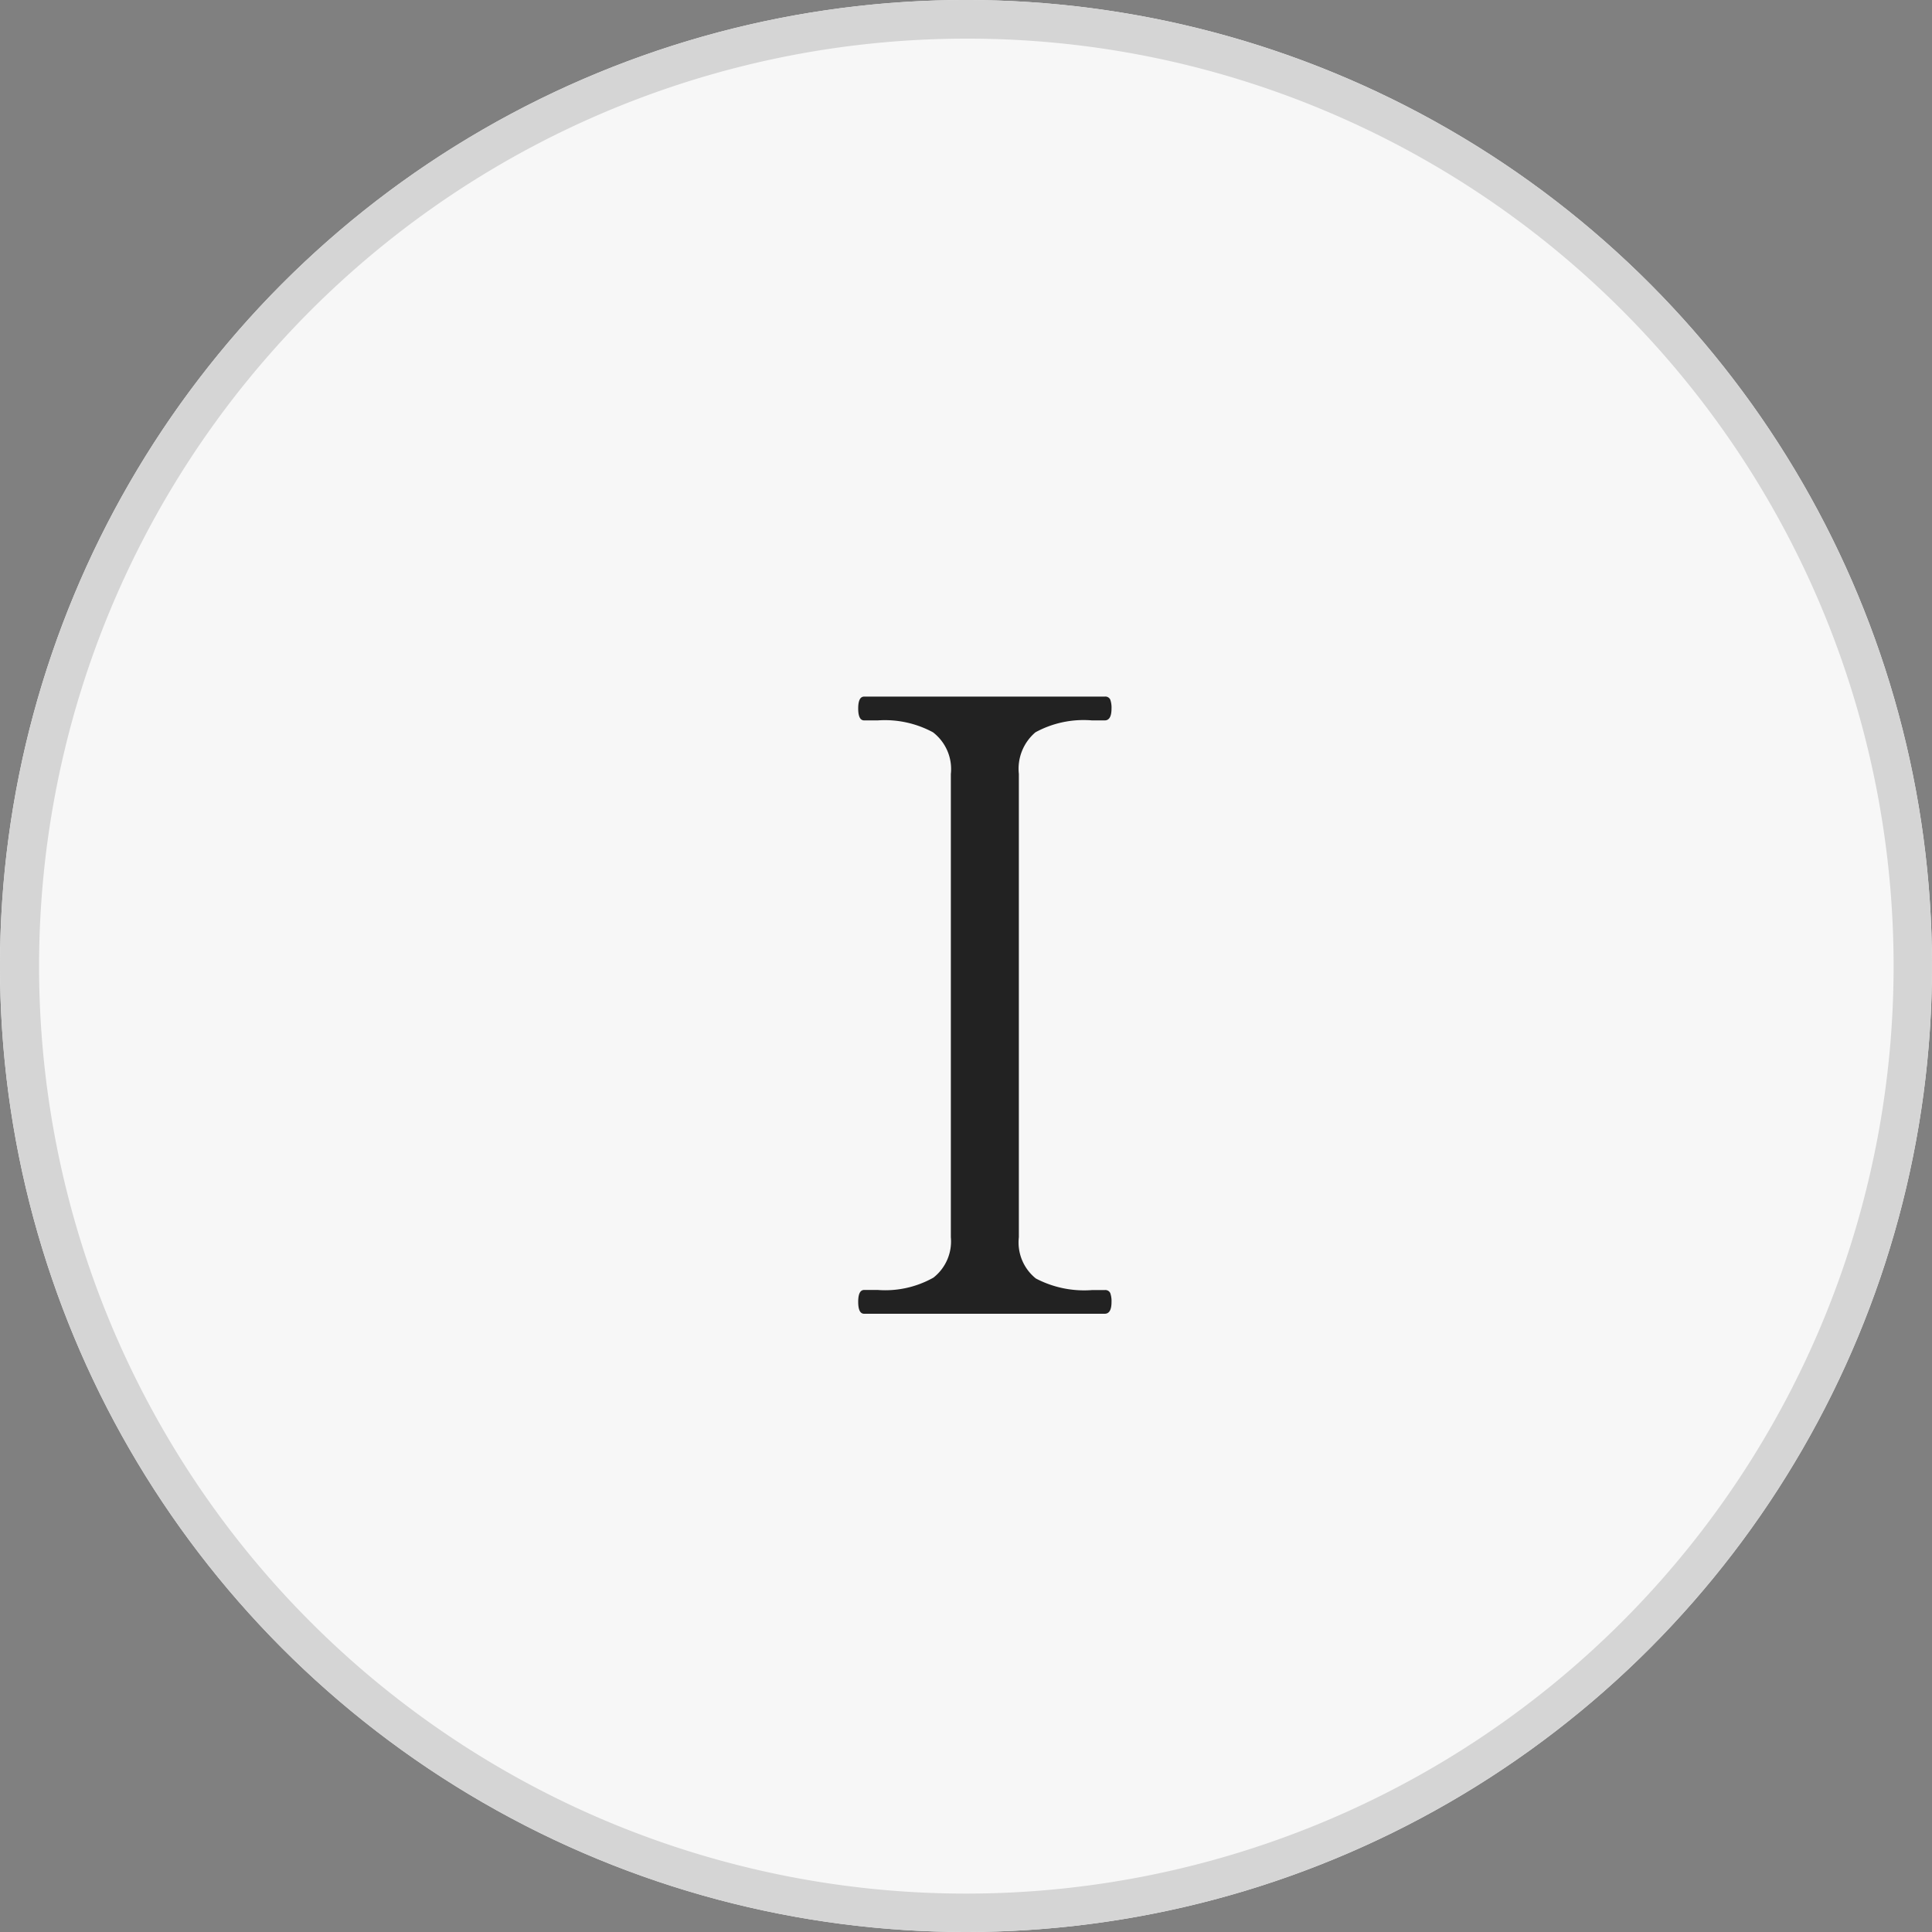 <svg xmlns="http://www.w3.org/2000/svg" width="50" height="50" viewBox="0 0 50 50"><rect x="0" y="0" width="50" height="50" fill="#808080" stroke="none"/><g transform="translate(-120 -1594)"><circle cx="25" cy="25" r="25" transform="translate(120 1594)" fill="#f7f7f7"/><path d="M25,1a24.007,24.007,0,0,0-9.342,46.114A24.006,24.006,0,0,0,34.342,2.886,23.849,23.849,0,0,0,25,1m0-1A25,25,0,1,1,0,25,25,25,0,0,1,25,0Z" transform="translate(120 1594)" fill="#d5d5d5"/><path d="M1.364,0Q1.21,0,1.21-.308t.154-.308h.352A2.54,2.54,0,0,0,3.157-.935,1.19,1.19,0,0,0,3.608-1.98V-13.97a1.2,1.2,0,0,0-.462-1.078,2.621,2.621,0,0,0-1.43-.308H1.364q-.154,0-.154-.308t.154-.308H7.59a.139.139,0,0,1,.143.077.616.616,0,0,1,.033.231q0,.308-.176.308H7.26a2.6,2.6,0,0,0-1.463.308,1.239,1.239,0,0,0-.429,1.078V-1.98a1.194,1.194,0,0,0,.44,1.067,2.684,2.684,0,0,0,1.452.3h.33a.139.139,0,0,1,.143.077.616.616,0,0,1,.033.231Q7.766,0,7.59,0Z" transform="translate(141 1628)" fill="#222"/></g></svg>